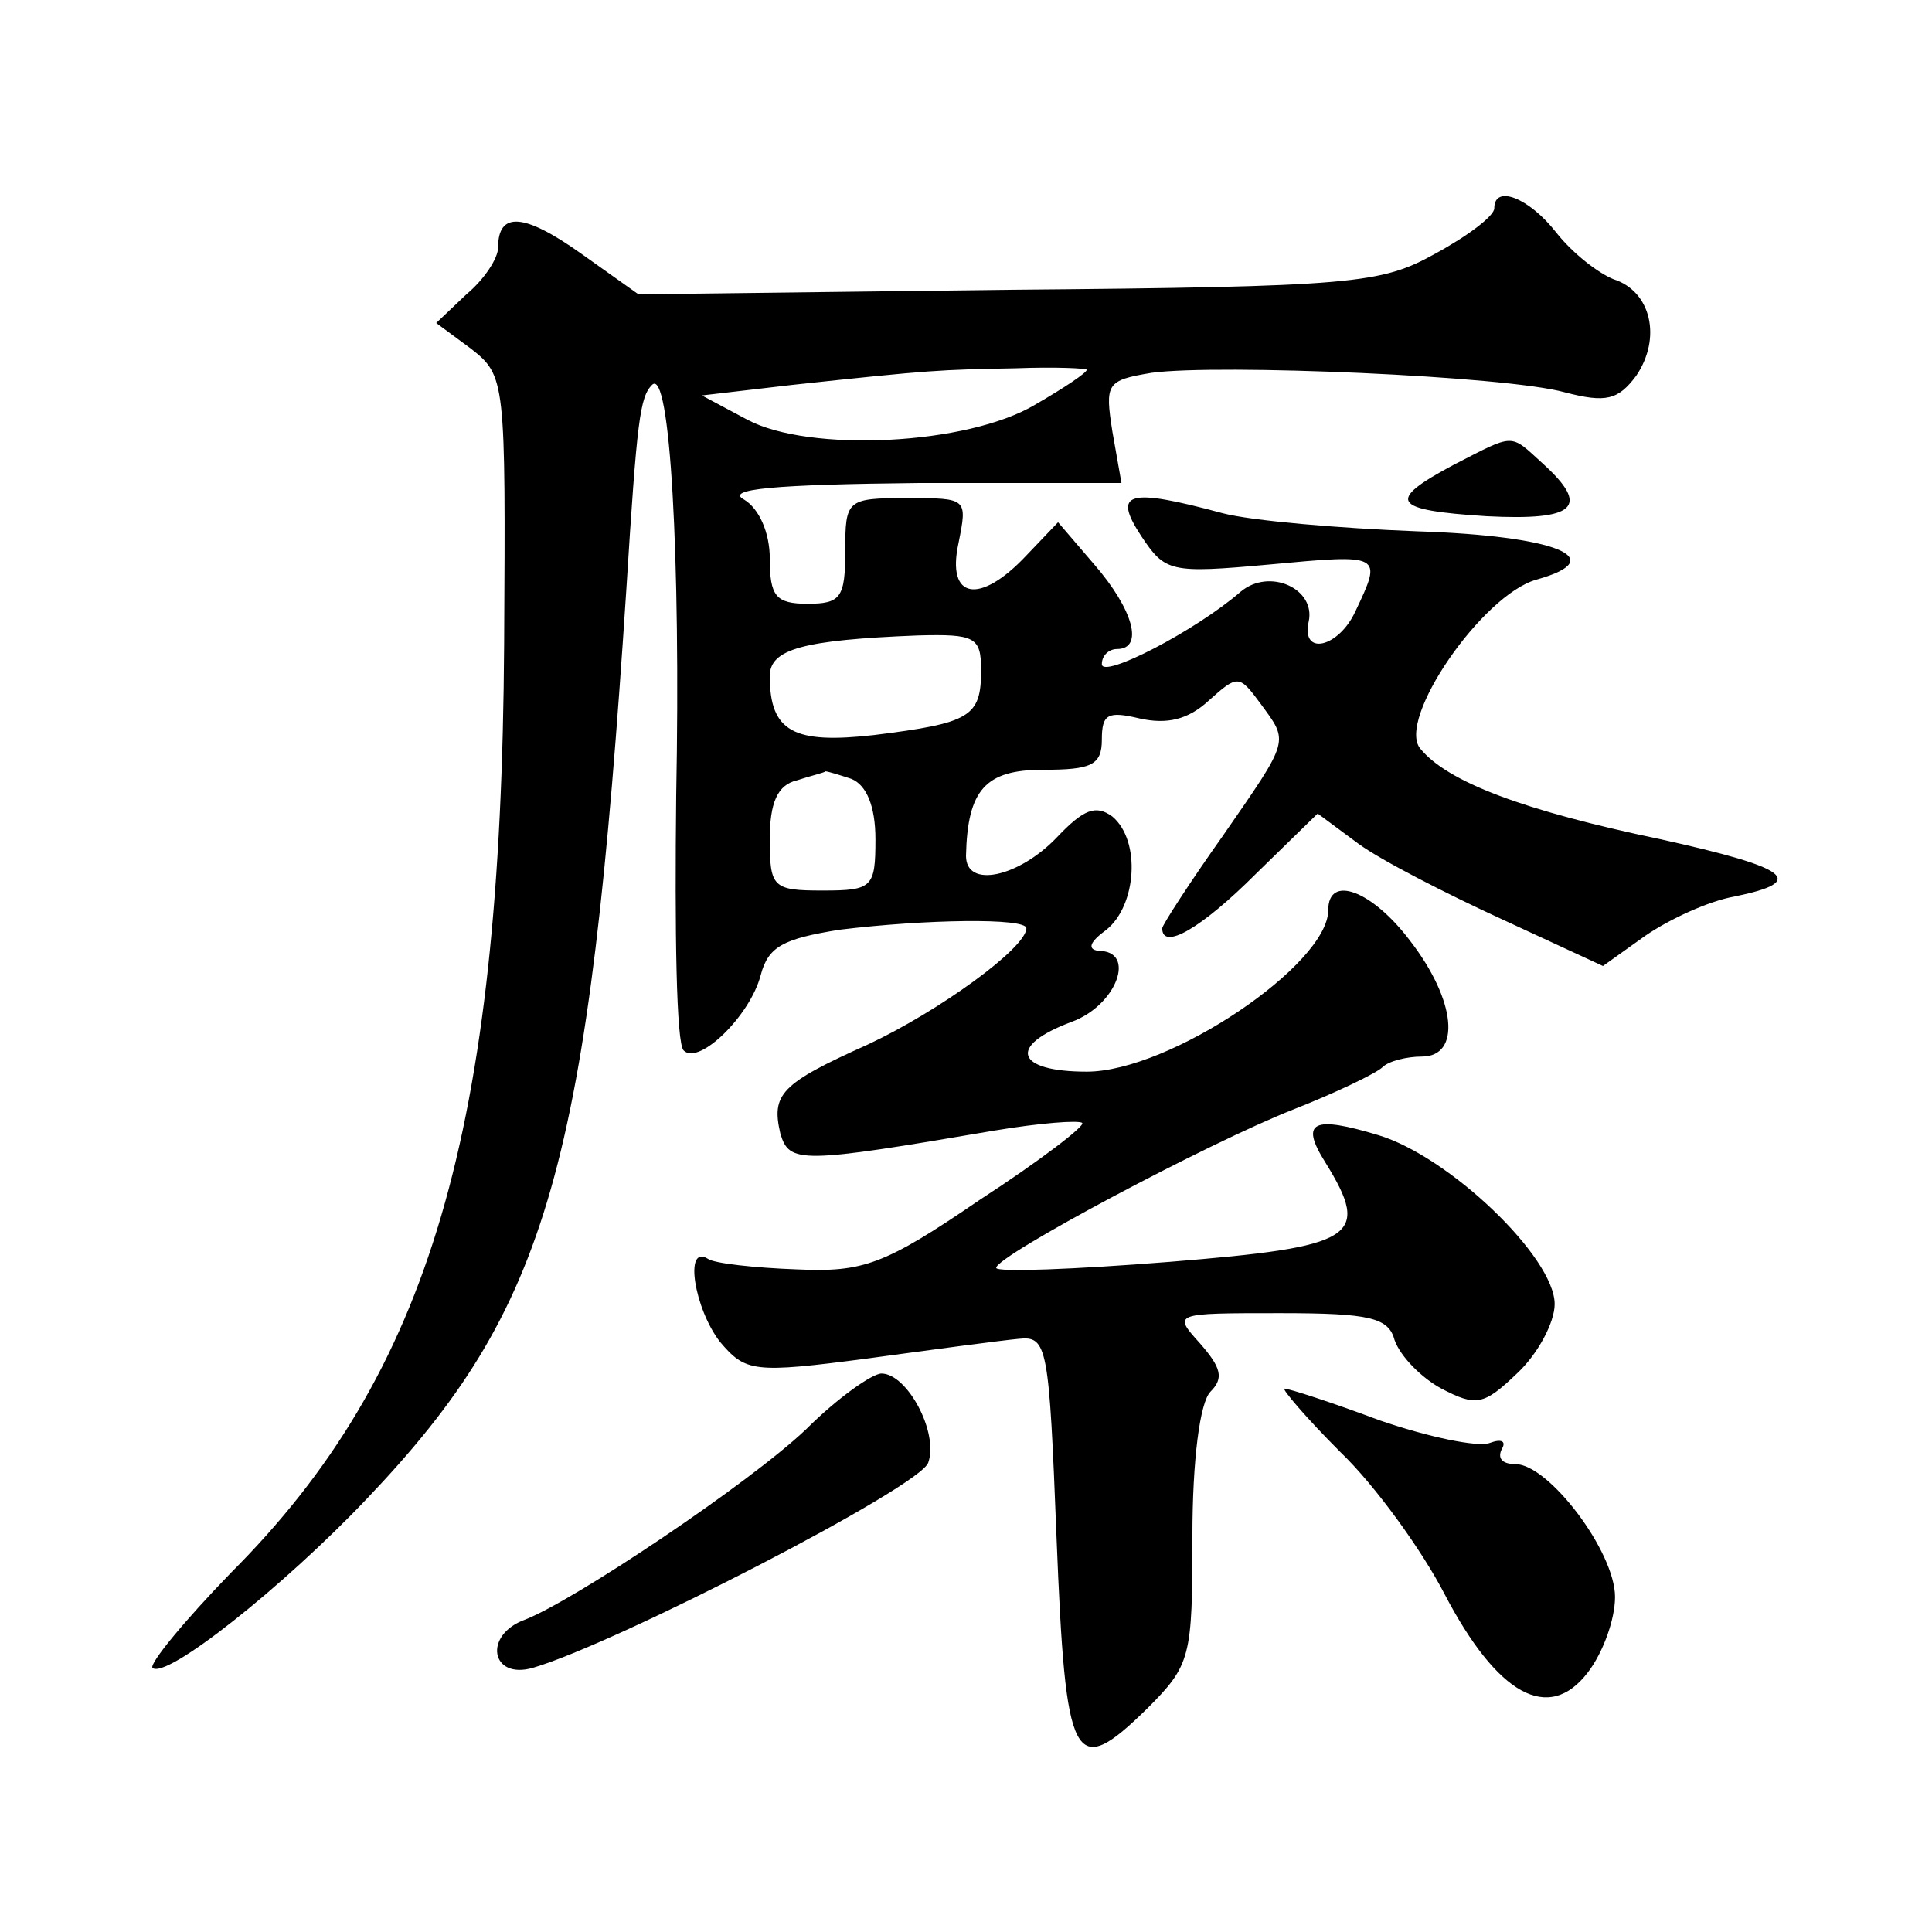 <?xml version="1.0" standalone="no"?>
<!DOCTYPE svg PUBLIC "-//W3C//DTD SVG 20010904//EN"
 "http://www.w3.org/TR/2001/REC-SVG-20010904/DTD/svg10.dtd">
<svg version="1.0" xmlns="http://www.w3.org/2000/svg"
 width="128pt" height="128pt" viewBox="0 0 128 128"
 preserveAspectRatio="xMidYMid meet">
<g transform="translate(0,128) scale(0.1,-0.1)"
fill="#0" stroke="none">
<path d="M990 1142 c0 -5 -17 -18 -39 -30 -36 -20 -53 -22 -283 -24 l-245 -3 -38
27 c-38 27 -55 28 -55 4 0 -7 -9 -21 -21 -31 l-20 -19 23 -17 c23 -18 23 -21 22
-196 -2 -322 -49 -483 -181 -615 -31 -32 -54 -60 -52 -63 9 -8 87 54 142 112 121
127 147 220 172 603 7 112 9 127 17 135 12 12 19 -115 16 -272 -1 -89 0 -165 5
-169 10 -10 44 23 51 50 5 19 15 24 52 30 57 7 124 8 124 1 0 -13 -58 -55 -105
-77 -58 -26 -64 -33 -58 -59 6 -20 13 -20 142 2 30 5 56 7 58 5 2 -2 -28 -25 -68
-51 -63 -43 -77 -48 -121 -46 -28 1 -55 4 -59 7 -16 10 -9 -33 8 -55 17 -20 22
-21 98 -11 44 6 89 12 100 13 19 2 20 -5 25 -132 6 -150 11 -161 60 -113 29 29
30 34 30 114 0 51 5 89 12 96 9 9 7 16 -7 32 -18 20 -18 20 53 20 60 0 72 -3 76
-18 4 -11 18 -25 31 -32 23 -12 28 -11 50 10 14 13 25 34 25 46 0 31 -70 98 -117
112 -43 13 -52 9 -35 -18 31 -50 20 -56 -103 -66 -63 -5 -115 -7 -115 -4 0 8 141
83 197 105 28 11 55 24 59 28 4 4 16 7 26 7 26 0 23 37 -8 77 -25 33 -54 44 -54
20 0 -36 -105 -107 -160 -107 -47 0 -53 17 -10 33 30 11 43 47 18 47 -8 1 -6 6
5 14 20 16 23 59 4 75 -11 8 -19 5 -37 -14 -25 -26 -60 -34 -60 -12 1 44 13 57
51 57 32 0 39 3 39 20 0 17 4 19 25 14 18 -4 32 -1 46 12 19 17 20 17 34 -2 19
-26 20 -23 -25 -88 -22 -31 -40 -59 -40 -61 0 -15 26 0 62 36 l41 40 27 -20 c15
-11 58 -33 95 -50 l67 -31 28 20 c16 11 42 23 59 26 49 10 37 19 -49 38 -91 19
-141 38 -159 60 -16 19 41 102 77 112 50 14 13 29 -79 32 -52 2 -110 7 -129 12
-63 17 -73 14 -54 -15 16 -24 19 -25 85 -19 75 7 75 7 57 -31 -11 -24 -36 -30 -31
-7 5 22 -26 36 -45 20 -30 -26 -92 -58 -92 -48 0 6 5 10 10 10 18 0 11 26 -15 56
l-24 28 -21 -22 c-31 -33 -53 -29 -45 8 6 30 6 30 -34 30 -40 0 -41 -1 -41 -35
0 -31 -3 -35 -25 -35 -21 0 -25 5 -25 30 0 17 -7 33 -17 39 -13 7 20 10 116 11
l134 0 -6 34 c-5 32 -4 34 26 39 44 6 235 -2 274 -13 27 -7 35 -5 47 11 17 25 10
56 -15 64 -10 4 -27 17 -38 31 -18 23 -41 32 -41 16z m-270 -107 c0 -2 -15 -12
-34 -23 -45 -27 -150 -32 -191 -10 l-30 16 60 7 c93 10 97 10 148 11 26 1 47 0
47 -1z m-70 -199 c0 -31 -7 -35 -71 -43 -53 -6 -69 2 -69 39 0 18 22 24 98 27 38
1 42 -1 42 -23z m-86 -72 c10 -4 16 -18 16 -40 0 -32 -2 -34 -35 -34 -33 0 -35
2 -35 34 0 24 5 36 18 39 9 3 18 5 19 6 1 0 8 -2 17 -5z M963 972 c-45 -24 -41
-30 22 -34 59 -3 69 6 37 35 -22 20 -18 20 -59 -1z M534 333 c-38 -36 -153 -113
-186 -126 -28 -10 -23 -40 5 -32 55 16 257 120 262 136 7 20 -14 59 -31 59 -6 0
-29 -16 -50 -37z M888 318 c23 -22 54 -65 69 -94 35 -67 69 -86 95 -52 10 13 18
35 18 50 0 30 -44 88 -66 88 -9 0 -12 4 -9 10 3 5 0 7 -8 4 -8 -3 -41 4 -73 15
-32 12 -60 21 -63 21 -2 0 14 -19 37 -42z"/>
</g>
</svg>
